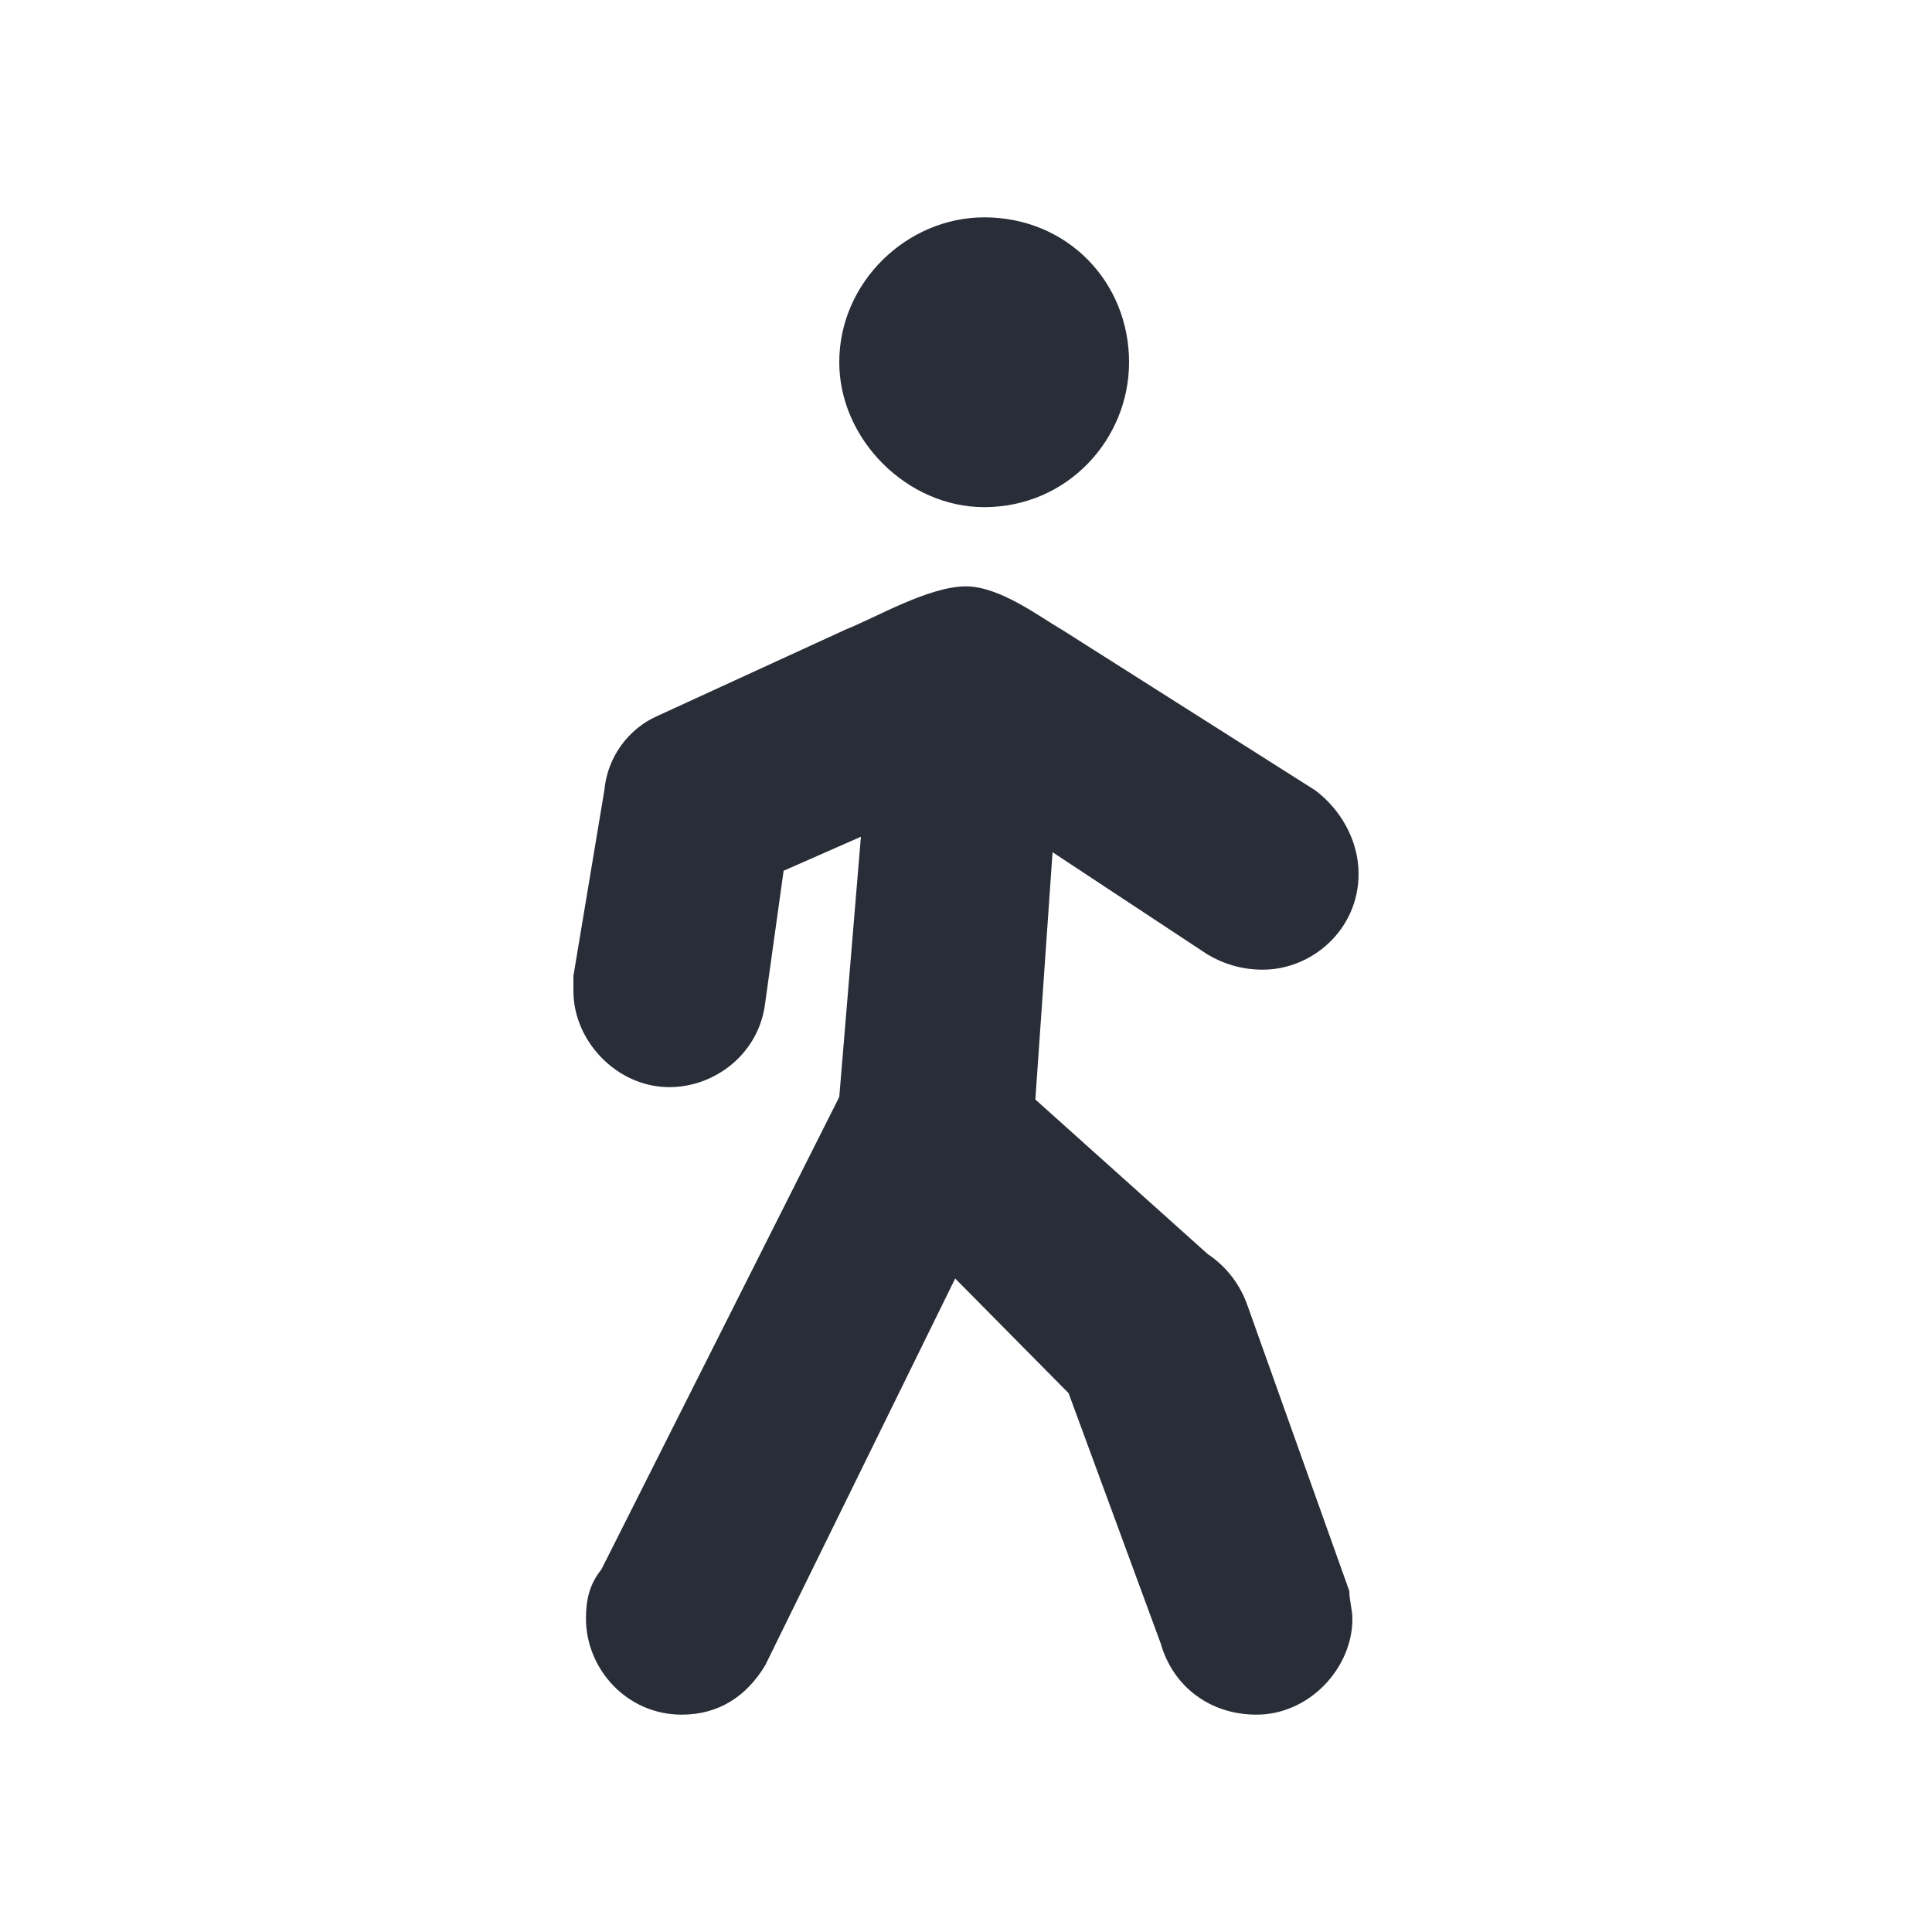 <svg width="20" height="20" viewBox="0 0 20 20" fill="none" xmlns="http://www.w3.org/2000/svg">
<path fill-rule="evenodd" clip-rule="evenodd" d="M6.226 16.246L8.688 11.356L8.912 8.662L8.112 9.014L7.92 10.39C7.856 10.902 7.408 11.254 6.928 11.254C6.384 11.254 5.936 10.774 5.936 10.262C5.936 10.198 5.936 10.134 5.936 10.102L6.256 8.182C6.288 7.83 6.512 7.542 6.8 7.414L8.752 6.518C9.072 6.39 9.616 6.07 10 6.07C10.352 6.07 10.768 6.39 10.992 6.518L13.616 8.182C13.872 8.374 14.064 8.694 14.064 9.046C14.064 9.622 13.584 10.038 13.072 10.038C12.848 10.038 12.656 9.974 12.496 9.878L10.896 8.822L10.718 11.382L12.502 12.982C12.694 13.11 12.841 13.298 12.918 13.526L13.968 16.47C13.968 16.566 14 16.662 14 16.758C14 17.27 13.552 17.75 13.008 17.75C12.528 17.75 12.144 17.462 12.016 17.014L11.062 14.422L9.888 13.235L7.922 17.238C7.73 17.558 7.442 17.75 7.058 17.75C6.482 17.75 6.066 17.27 6.066 16.758C6.066 16.566 6.098 16.406 6.226 16.246ZM8.688 3.75C8.688 2.92 9.39 2.25 10.188 2.25C11.05 2.25 11.688 2.92 11.688 3.75C11.688 4.548 11.05 5.25 10.188 5.25C9.39 5.25 8.688 4.548 8.688 3.75Z" fill="#282D37"/>
</svg>
